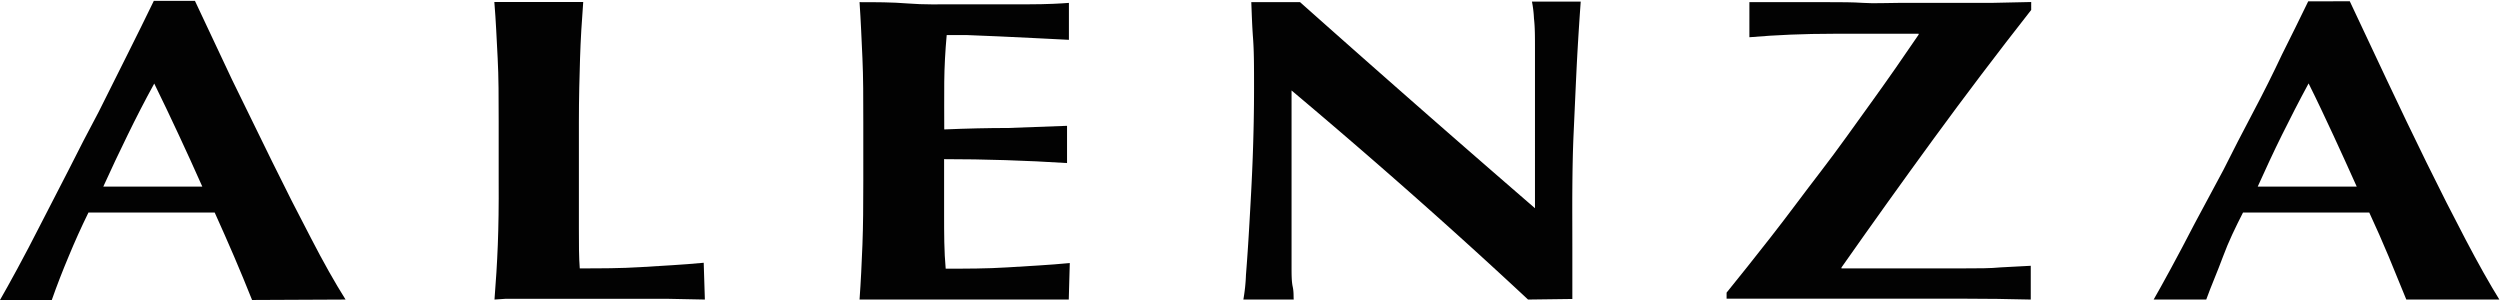 <svg id="Alenza_Black_Logo" data-name="Alenza Black Logo" xmlns="http://www.w3.org/2000/svg" viewBox="0 0 173.26 20.76"><path d="M62,20.89l-2.5-.05H48.16l-.74.05c.1-1.24.18-2.51.23-3.8s.07-2.76.06-4.43V8.58c0-1.66,0-3.13-.07-4.42s-.12-2.59-.23-3.89h6.16c-.1,1.3-.18,2.6-.22,3.89s-.08,2.76-.08,4.42v4.08c0,1.15,0,2.25,0,3.31s0,2,.06,2.76c1.42,0,2.85,0,4.27-.09s2.87-.16,4.32-.3Z" transform="translate(-13.15 -0.13)" style="fill:#020202"/><path d="M23.84,5.92c-.66,1.2-1.27,2.39-1.84,3.56s-1.14,2.36-1.69,3.58h6.86c-.54-1.22-1.09-2.42-1.63-3.58s-1.11-2.36-1.7-3.56m6.78,15c-.4-1-.81-2-1.24-3s-.87-2-1.35-3.06l-2.4,0-2.4,0-1.95,0-2,0q-.75,1.53-1.38,3.06c-.42,1-.81,2-1.16,3H13.15q.45-.78,1.2-2.16T16,15.61l1.92-3.73q1-2,2.07-4l2-4c.66-1.32,1.27-2.55,1.82-3.69h2.85l2.57,5.46Q30.62,8.5,32,11.31t2.7,5.32q1.3,2.52,2.4,4.26Z" transform="translate(-13.15 -0.13)" style="fill:#020202"/><path d="M87.22,20.89l-2.49,0-4.07,0H74.72c-.57,0-1,0-1.28,0l-.72,0c.09-1.24.15-2.51.2-3.79s.06-2.77.06-4.43V8.59c0-1.66,0-3.13-.06-4.43s-.11-2.58-.2-3.88c1.12,0,2.23,0,3.34.09s2.21.06,3.34.06c1.85,0,3.49,0,4.93,0s2.4-.06,2.9-.1V2.89l-2.38-.12-2.51-.12-2.19-.09-1.39,0c-.1,1.1-.16,2.19-.17,3.27s0,2.17,0,3.27Q81,9,83,9l4.1-.15v2.58q-4.29-.27-8.52-.27c0,.64,0,1.28,0,1.92s0,1.28,0,1.92c0,1.3,0,2.55.11,3.75,1.43,0,2.85,0,4.28-.09s2.87-.16,4.32-.3Z" transform="translate(-13.15 -0.13)" style="fill:#020202"/><path d="M119.05,20.89q-7.72-7.2-16.39-14.49c0,.58,0,1.16,0,1.74s0,1.17,0,1.77v3.48c0,1.2,0,2.22,0,3.06s0,1.55,0,2.13,0,1.05.08,1.42.05.67.07.89H99.32a12.24,12.24,0,0,0,.18-1.71c.08-1,.16-2.17.24-3.58s.17-2.94.23-4.6.09-3.23.09-4.75,0-2.54-.07-3.48S99.9,1,99.87.28h3.38q4.08,3.63,8.08,7.14t8.2,7.14V9c0-1,0-1.95,0-2.89s0-1.83,0-2.63,0-1.49-.07-2.07a7.78,7.78,0,0,0-.14-1.17h3.38c-.13,1.82-.23,3.46-.3,4.93s-.13,2.86-.19,4.16-.08,2.58-.09,3.86,0,2.62,0,4.06v3.6Z" transform="translate(-13.15 -0.13)" style="fill:#020202"/><path d="M153.89,20.89q-2.35-.06-4.56-.06h-4.81l-7.58,0c-2,0-3.4,0-4.13,0v-.42c.93-1.14,1.95-2.43,3.08-3.87s2.27-3,3.45-4.53,2.34-3.18,3.51-4.8,2.25-3.18,3.27-4.68l0-.06-5.92,0q-3,0-5.81.24V.28c1.14,0,2.16,0,3.05,0l2.51,0c.79,0,1.57,0,2.33.05s1.58,0,2.46,0l2.16,0,2,0c.7,0,1.44,0,2.25,0l2.77-.06V.82q-3.53,4.5-6.75,8.91t-6.4,8.94v.06h4.95l3.52,0c1,0,1.86,0,2.57-.07l2.08-.11Z" transform="translate(-13.15 -0.13)" style="fill:#020202"/><path d="M173.14,5.92c-.65,1.2-1.26,2.39-1.84,3.56s-1.13,2.36-1.68,3.58h6.86c-.55-1.22-1.09-2.42-1.63-3.58s-1.1-2.36-1.7-3.56m6.78,15-1.23-3q-.64-1.53-1.35-3.06l-2.4,0-2.4,0-2,0-1.95,0c-.51,1-1,2-1.39,3.06s-.81,2-1.17,3h-3.65q.45-.78,1.2-2.16t1.65-3.12l2-3.73q1-2,2.06-4t2-4c.66-1.32,1.27-2.55,1.82-3.69H176l2.57,5.46q1.37,2.91,2.75,5.72t2.7,5.32q1.32,2.52,2.4,4.26Z" transform="translate(-13.15 -0.13)" style="fill:#020202"/></svg>